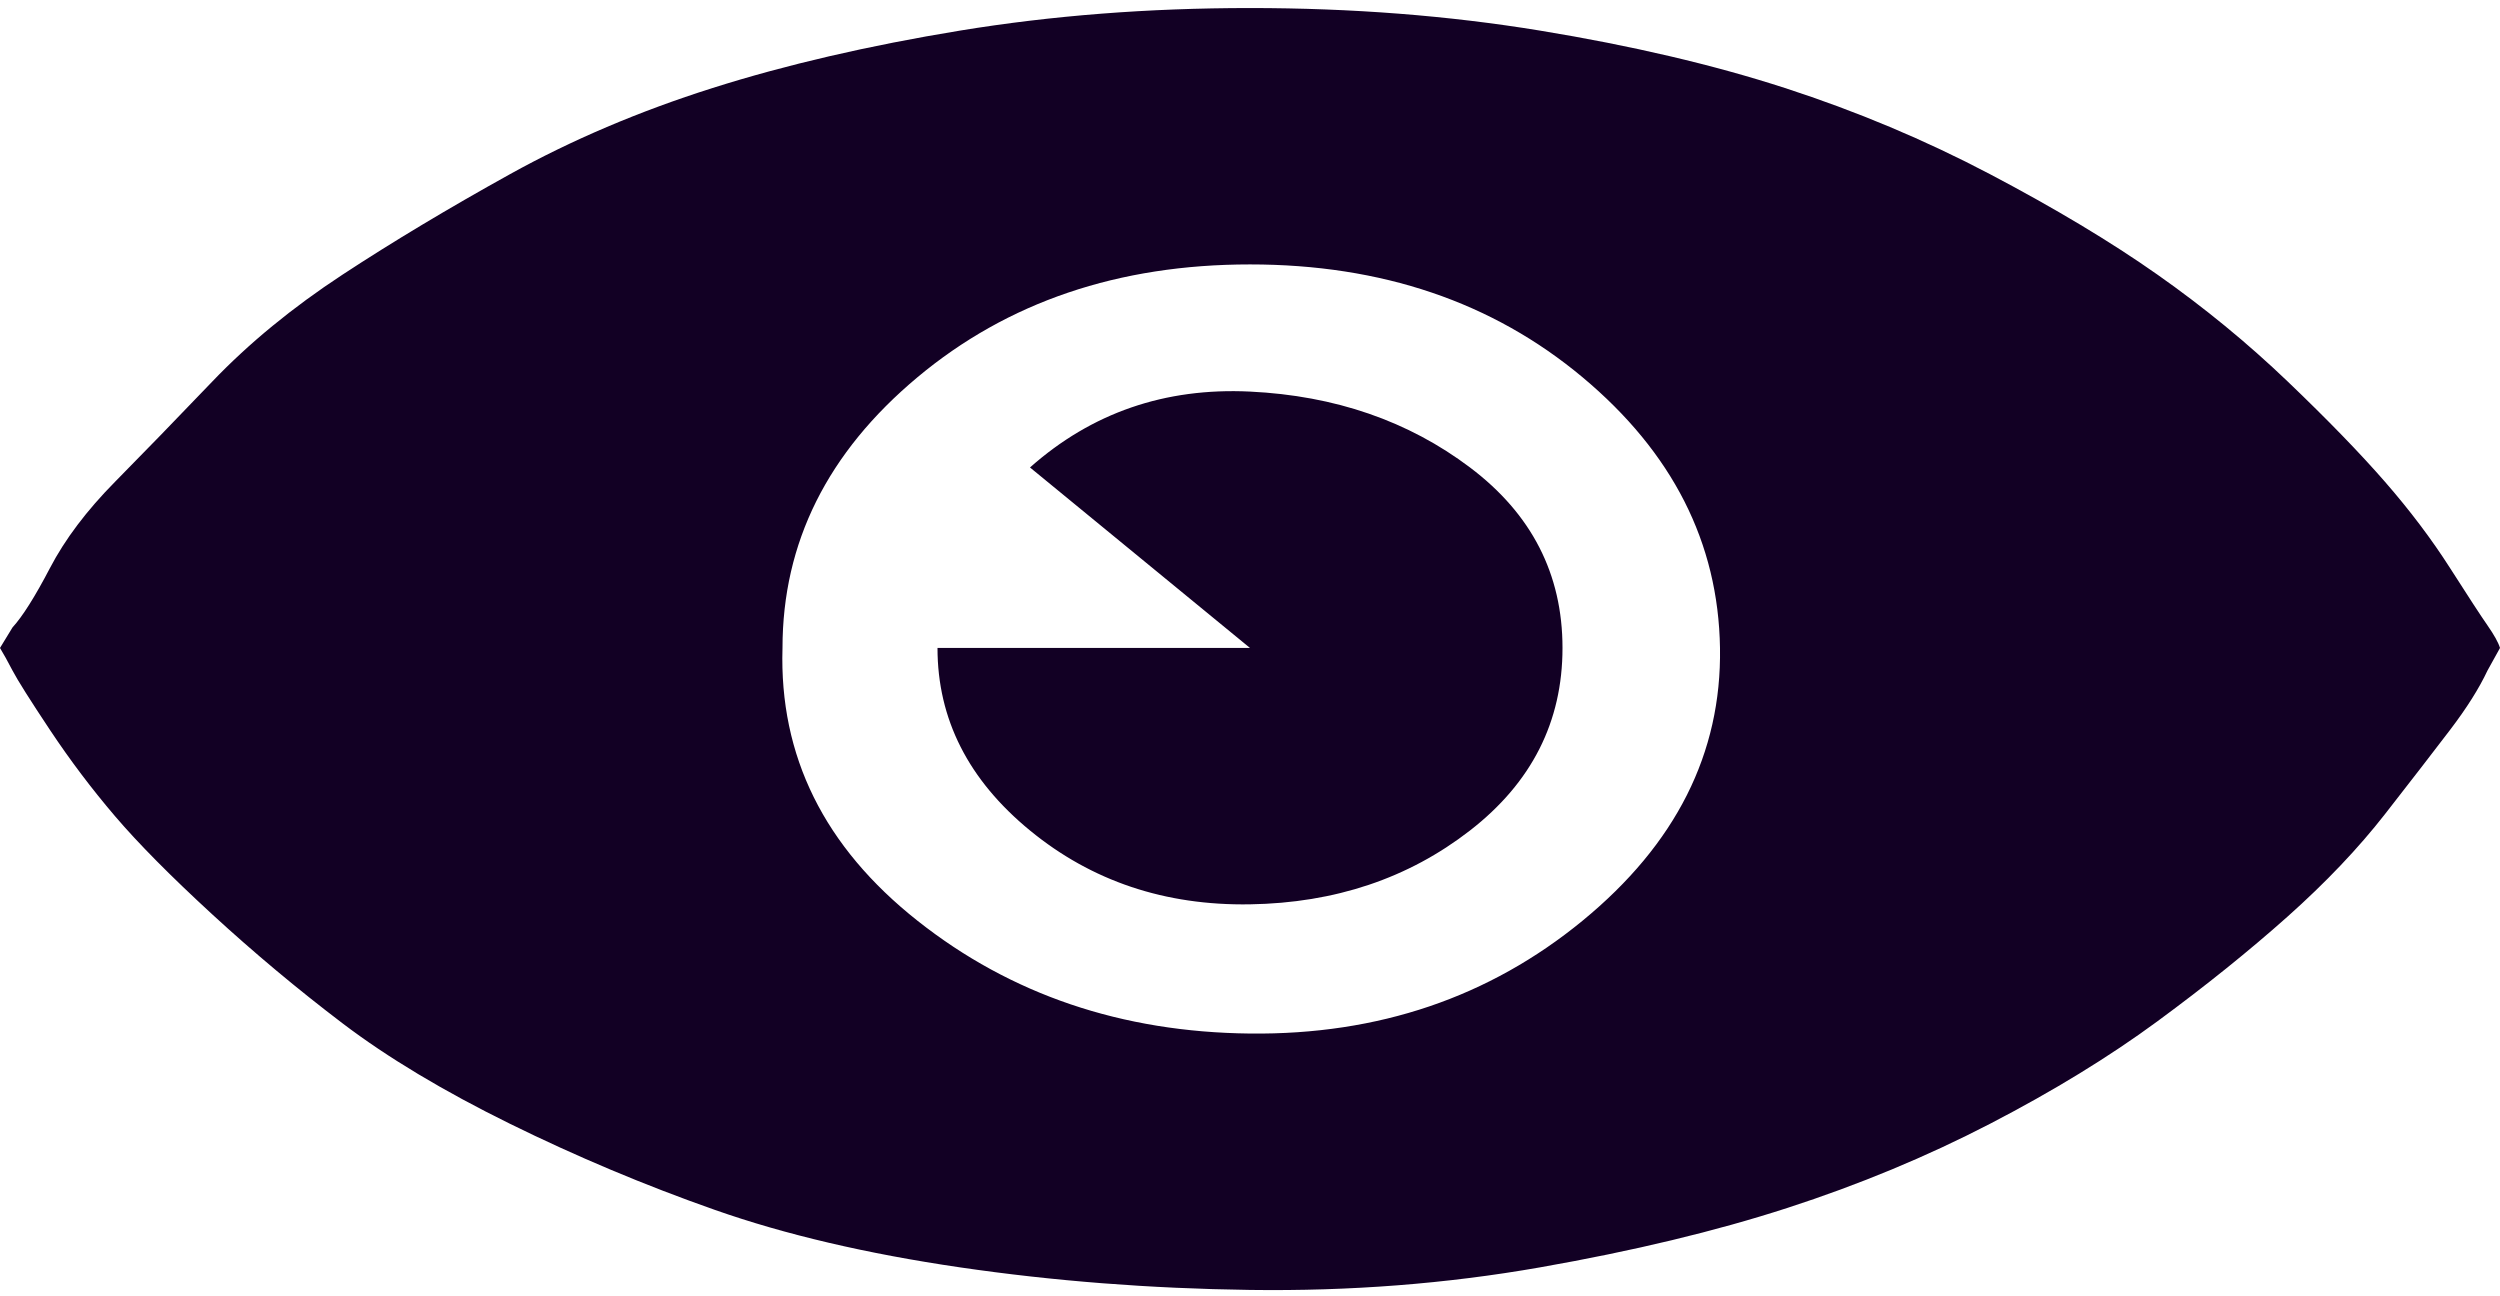 <svg width="245" height="127" viewBox="0 0 245 127" fill="none" xmlns="http://www.w3.org/2000/svg">
<g clip-path="url(#clip0_36_510)">
<path d="M0 63.5C0.327 64.036 0.735 64.773 1.225 65.711C1.715 66.649 2.94 68.592 4.9 71.54C6.86 74.488 8.983 77.302 11.27 79.982C13.557 82.662 16.742 85.878 20.825 89.63C24.908 93.382 29.155 96.933 33.565 100.283C37.975 103.633 43.447 106.916 49.98 110.132C56.513 113.348 63.21 116.162 70.07 118.574C76.93 120.986 84.933 122.862 94.08 124.202C103.227 125.542 112.7 126.279 122.5 126.413C132.3 126.547 141.773 125.81 150.92 124.202C160.067 122.594 168.152 120.651 175.175 118.373C182.198 116.095 188.813 113.348 195.02 110.132C201.227 106.916 206.698 103.566 211.435 100.082C216.172 96.598 220.418 93.181 224.175 89.831C227.932 86.481 231.117 83.131 233.73 79.781C236.343 76.431 238.467 73.684 240.1 71.54C241.733 69.396 242.958 67.453 243.775 65.711L245 63.5C244.837 62.964 244.428 62.227 243.775 61.289C243.122 60.351 241.897 58.475 240.1 55.661C238.303 52.847 236.18 50.033 233.73 47.219C231.28 44.405 228.095 41.122 224.175 37.37C220.255 33.618 216.008 30.134 211.435 26.918C206.862 23.702 201.39 20.419 195.02 17.069C188.65 13.719 181.953 10.905 174.93 8.627C167.907 6.349 159.903 4.473 150.92 2.999C141.937 1.525 132.463 0.788 122.5 0.788C112.537 0.788 103.063 1.525 94.08 2.999C85.097 4.473 77.012 6.349 69.825 8.627C62.638 10.905 56.023 13.719 49.98 17.069C43.937 20.419 38.465 23.702 33.565 26.918C28.665 30.134 24.418 33.618 20.825 37.37C17.232 41.122 14.047 44.405 11.27 47.219C8.493 50.033 6.37 52.847 4.9 55.661C3.43 58.475 2.205 60.418 1.225 61.49L0 63.5ZM76.685 63.5C76.685 53.182 81.095 44.338 89.915 36.968C98.735 29.598 109.597 25.913 122.5 25.913C135.403 25.913 146.265 29.598 155.085 36.968C163.905 44.338 168.397 53.182 168.56 63.5C168.723 73.818 164.232 82.729 155.085 90.233C145.938 97.737 135.077 101.422 122.5 101.288C109.923 101.154 99.062 97.469 89.915 90.233C80.768 82.997 76.358 74.086 76.685 63.5ZM91.875 63.5C91.875 70.468 94.897 76.431 100.94 81.389C106.983 86.347 114.17 88.759 122.5 88.625C130.83 88.491 138.017 86.079 144.06 81.389C150.103 76.699 153.125 70.736 153.125 63.5C153.125 56.264 150.103 50.368 144.06 45.812C138.017 41.256 130.83 38.777 122.5 38.375C114.17 37.973 106.983 40.452 100.94 45.812L122.5 63.5H91.875Z" fill="#120024"/>
</g>
<defs>
<clipPath id="clip0_36_510">
<rect width="245" height="127" fill="white"/>
</clipPath>
</defs>
</svg>
